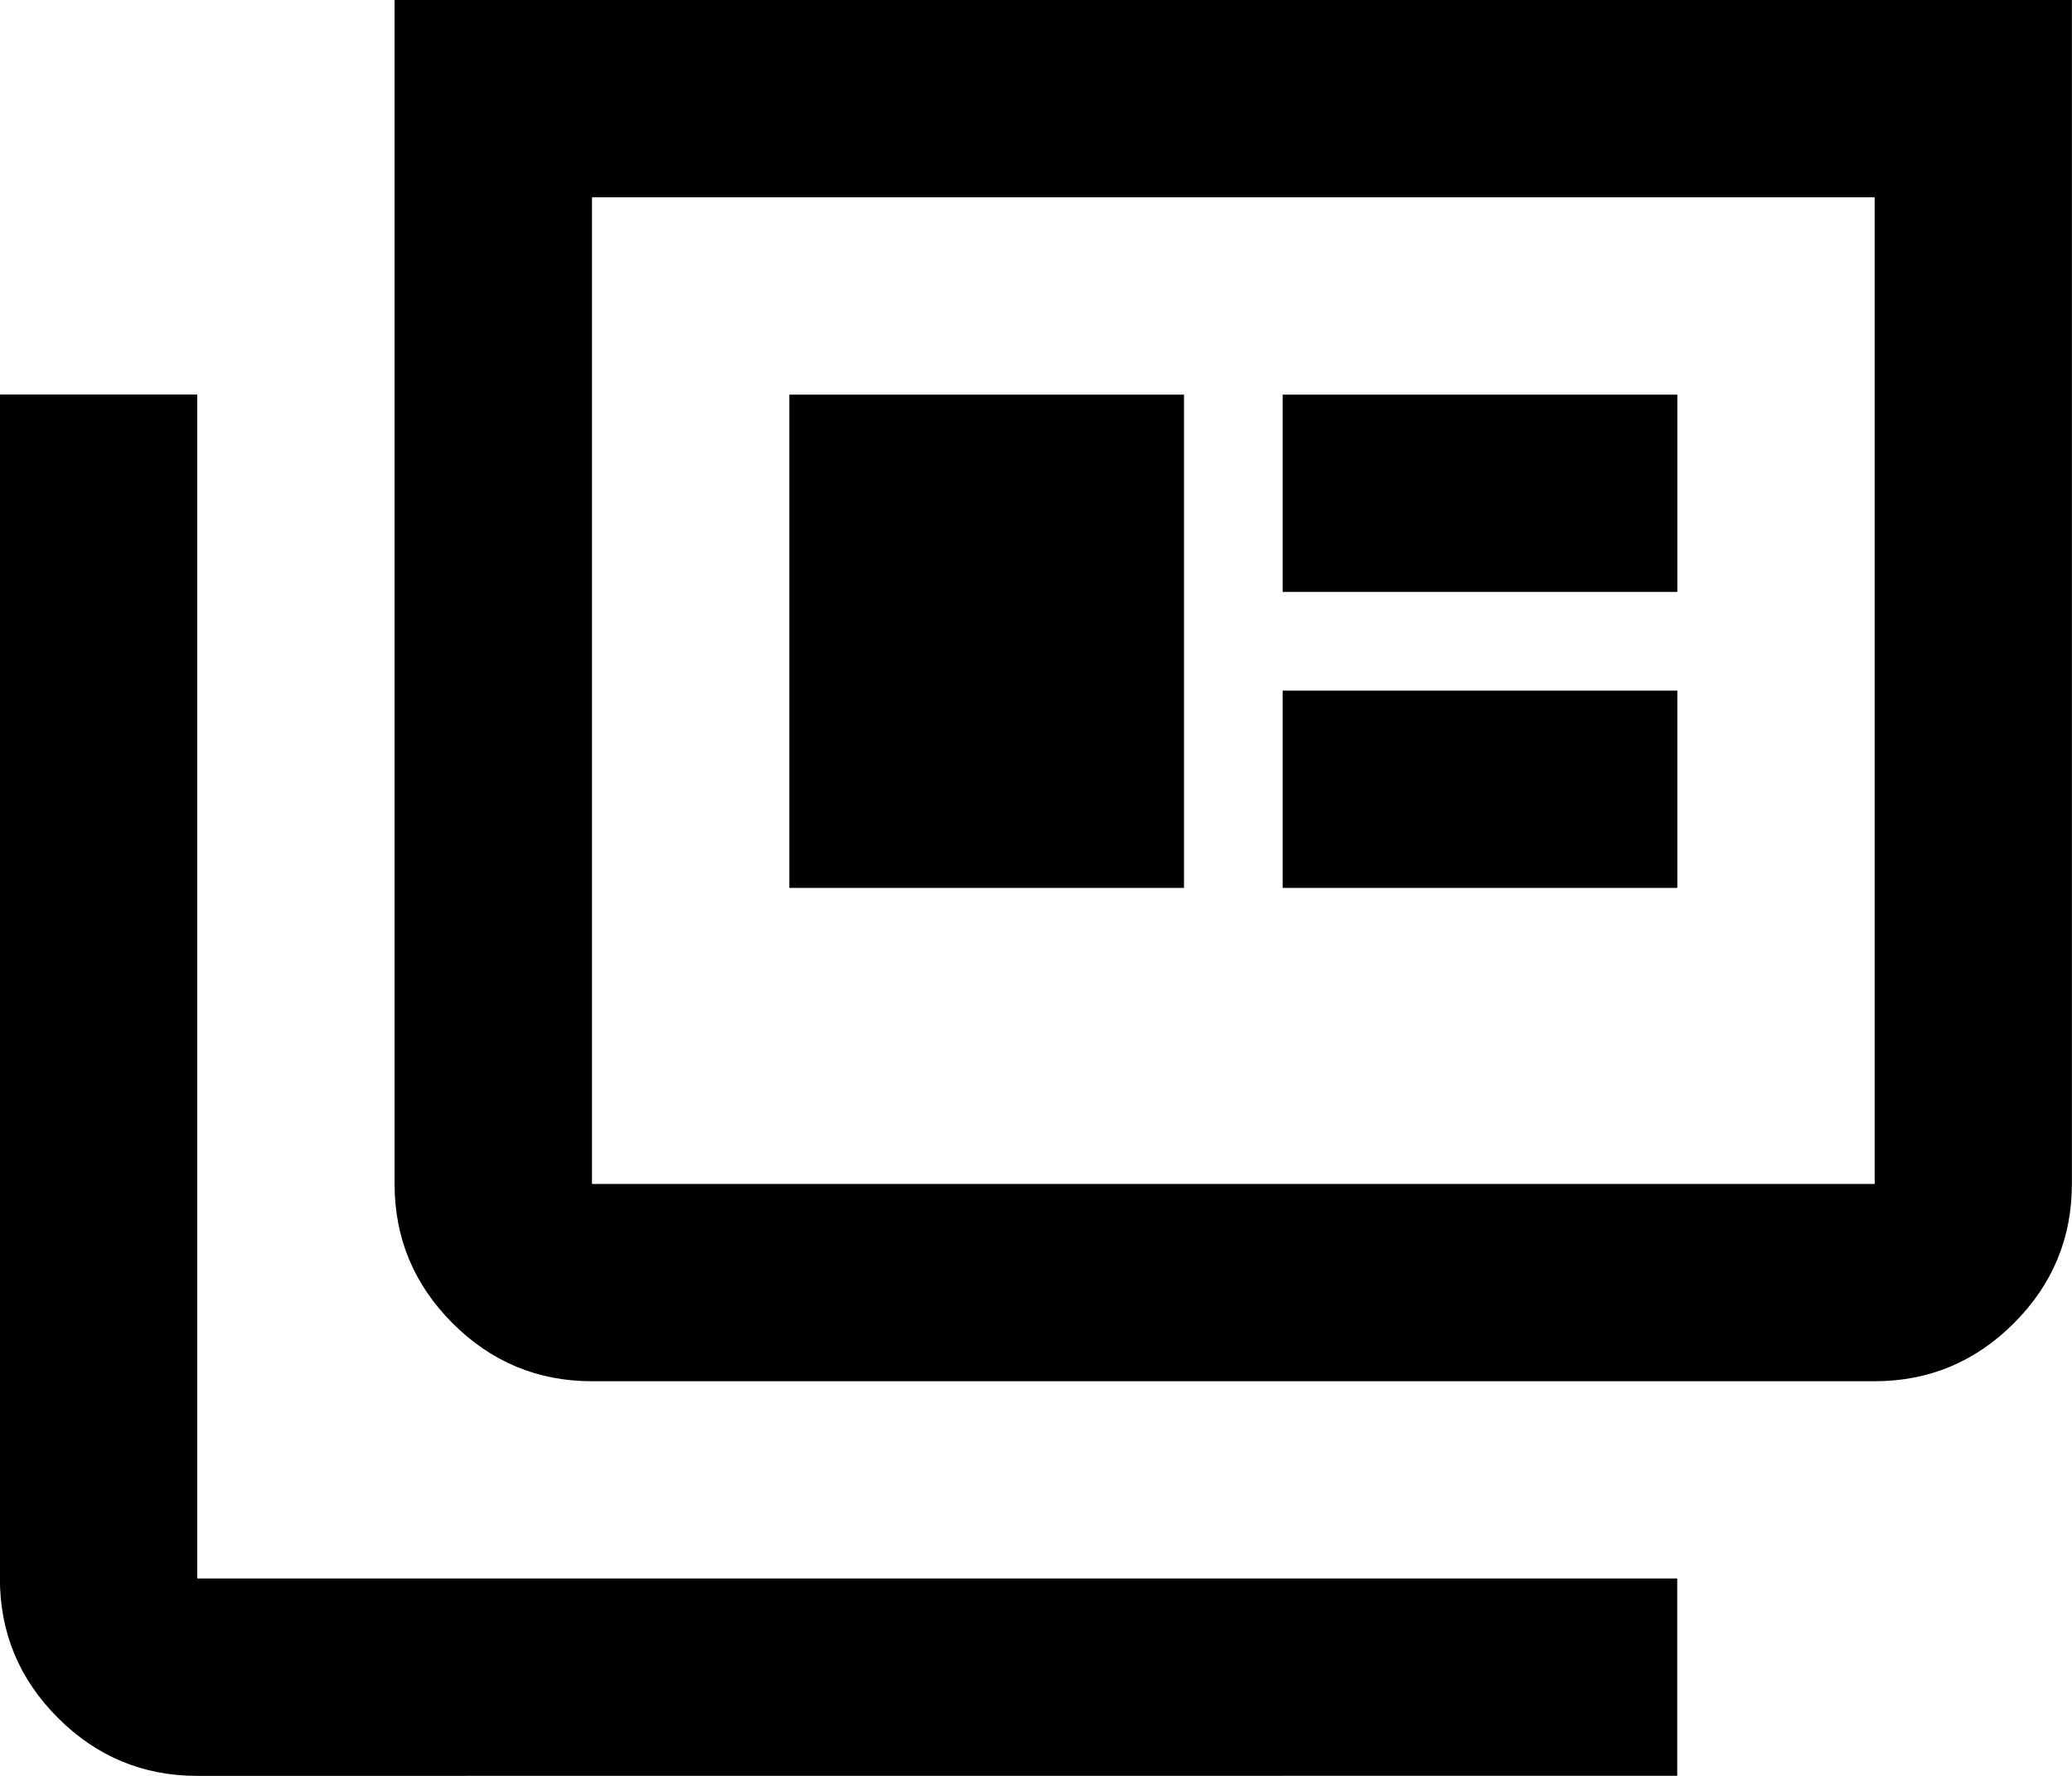 <svg fill="none" height="18" viewBox="0 0 21 18" width="21" xmlns="http://www.w3.org/2000/svg"><path d="m2 18c-.55 0-1.021-.196-1.413-.588s-.588-.863-.588-1.413v-12h2v12h15v2zm4-4c-.55 0-1.021-.196-1.413-.588s-.588-.863-.588-1.413v-12h17v12c0 .55-.196 1.021-.588 1.413s-.863.588-1.413.588zm0-2h13v-10h-13zm2-3h4v-5h-4zm5 0h4v-2h-4zm0-3h4v-2h-4z" fill="#000"/></svg>